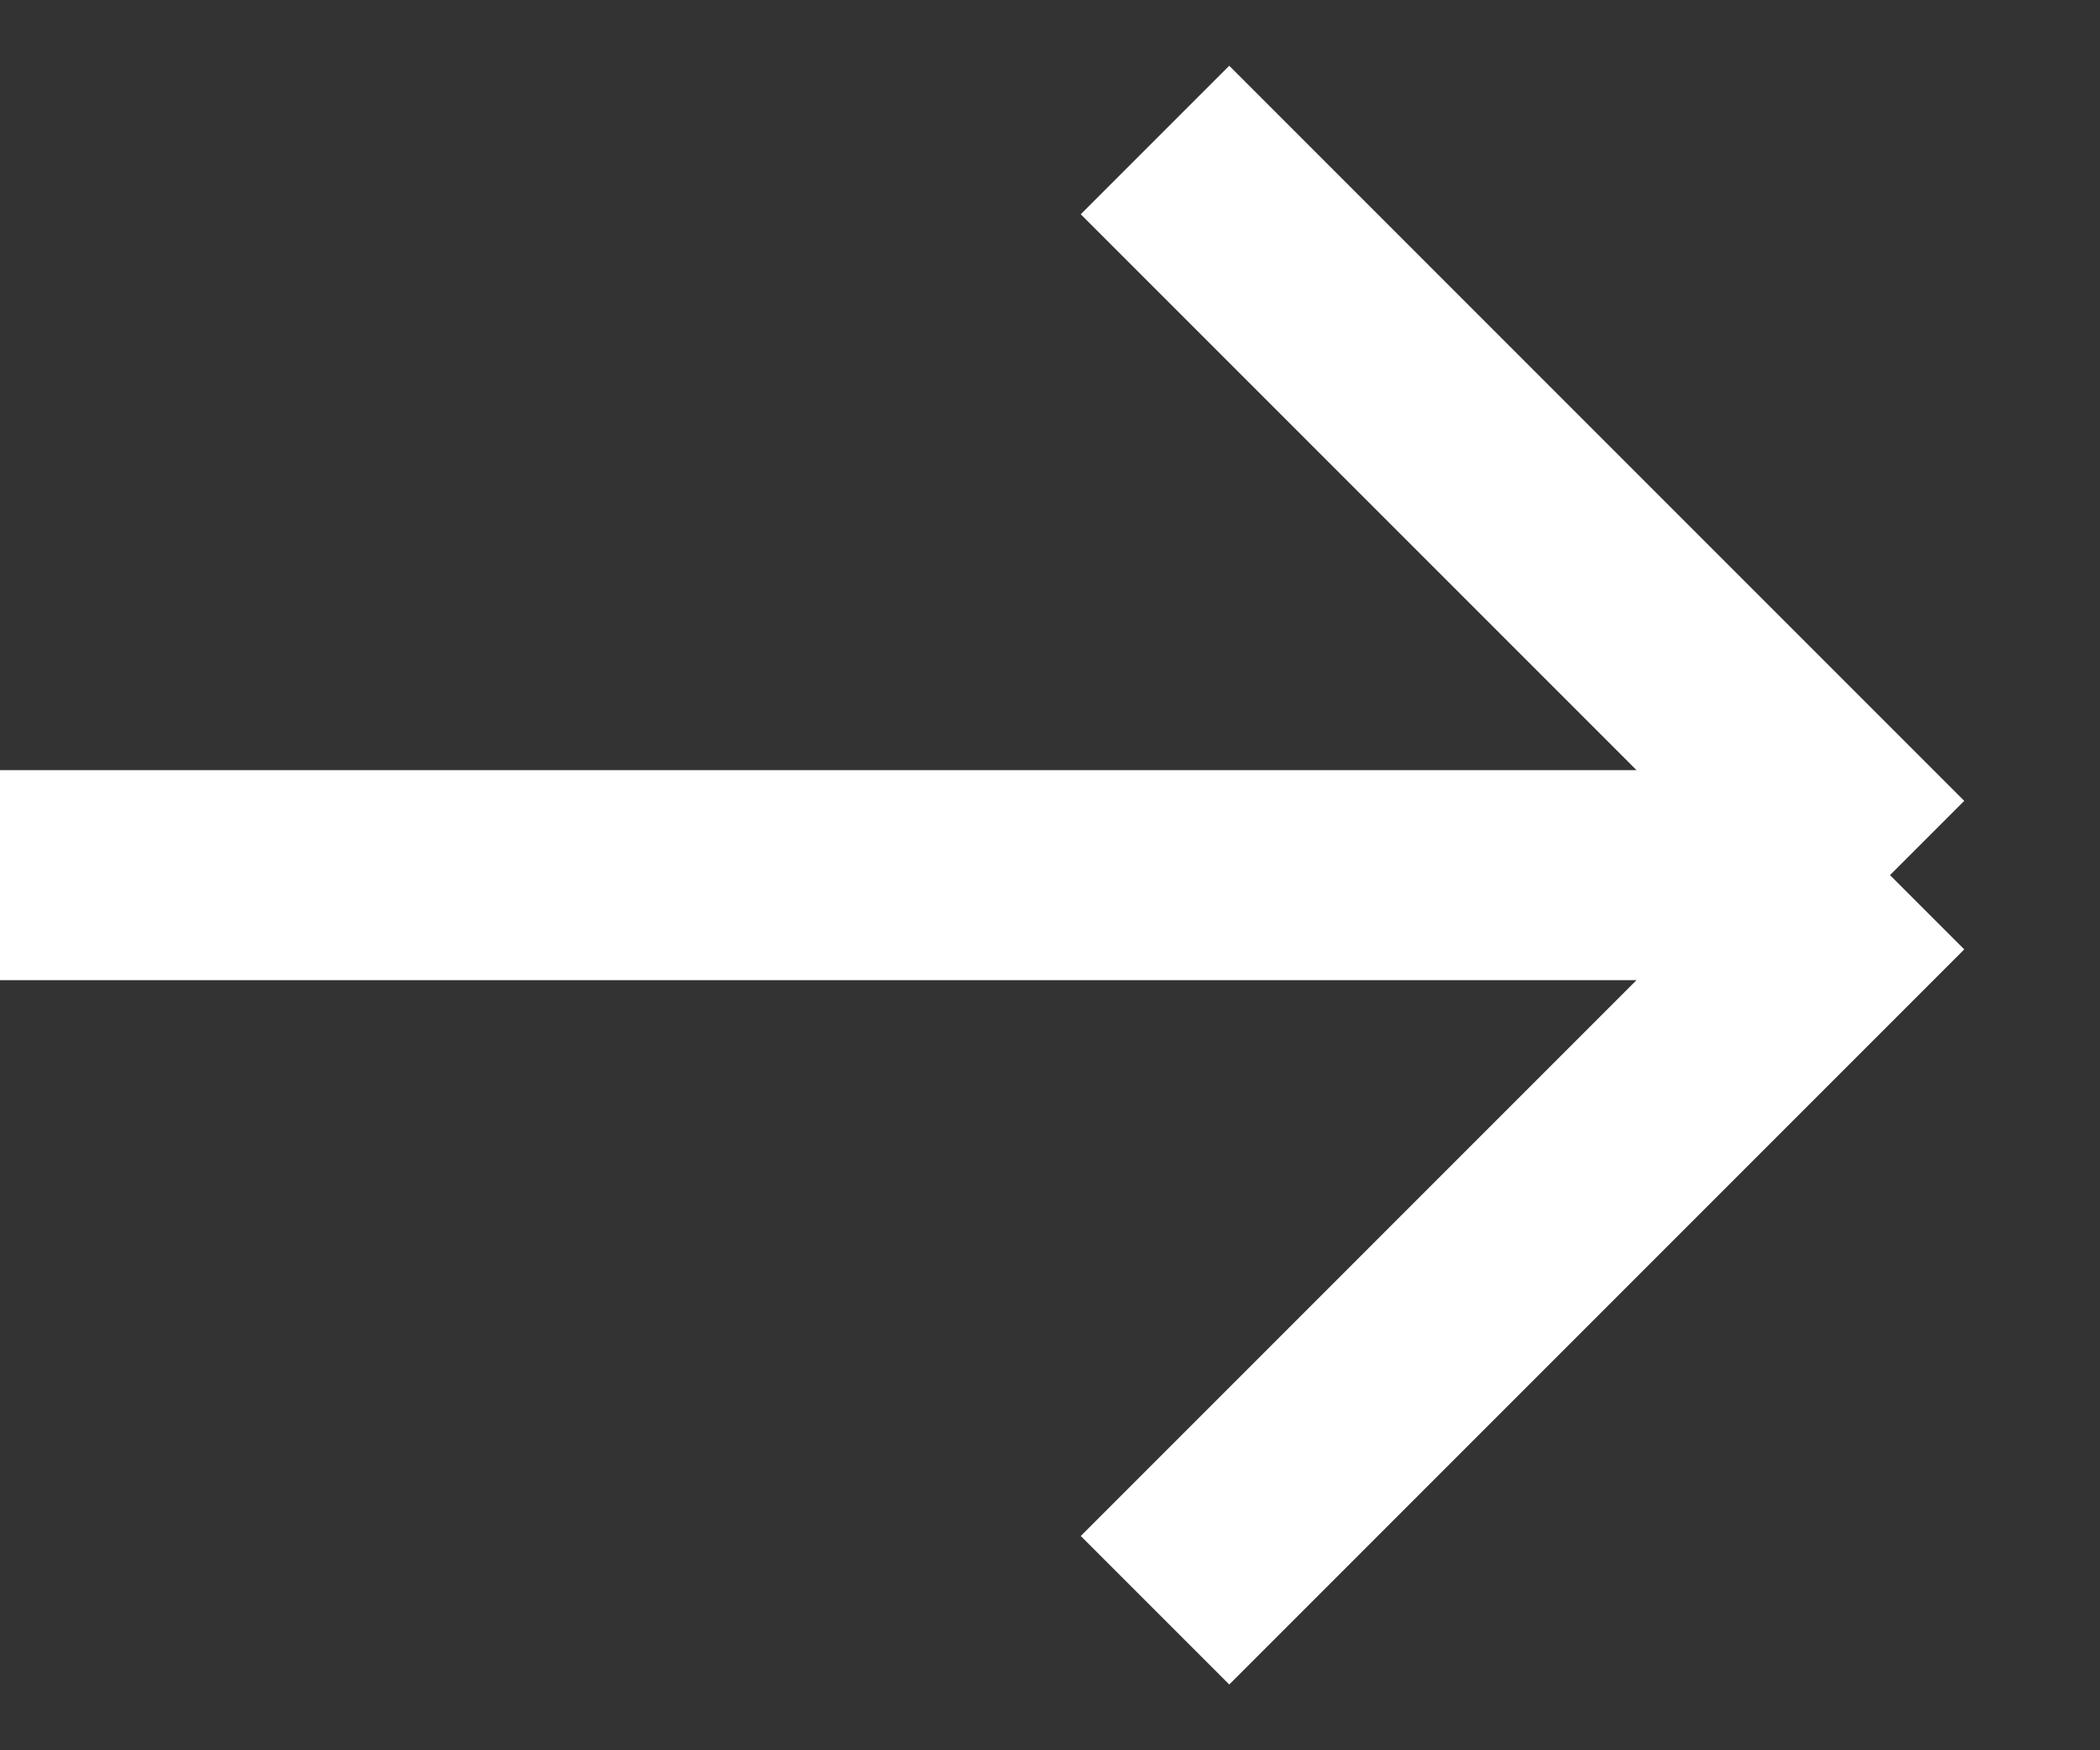 <svg xmlns="http://www.w3.org/2000/svg" fill="none" viewBox="0 0 30 25"><rect x="0" y="0" width="30" height="25" fill="#333333" stroke="none"/><path stroke="#fff" stroke-width="3" d="M0 12.5h27m0 0L16.5 2M27 12.5L16.5 23"/></svg>